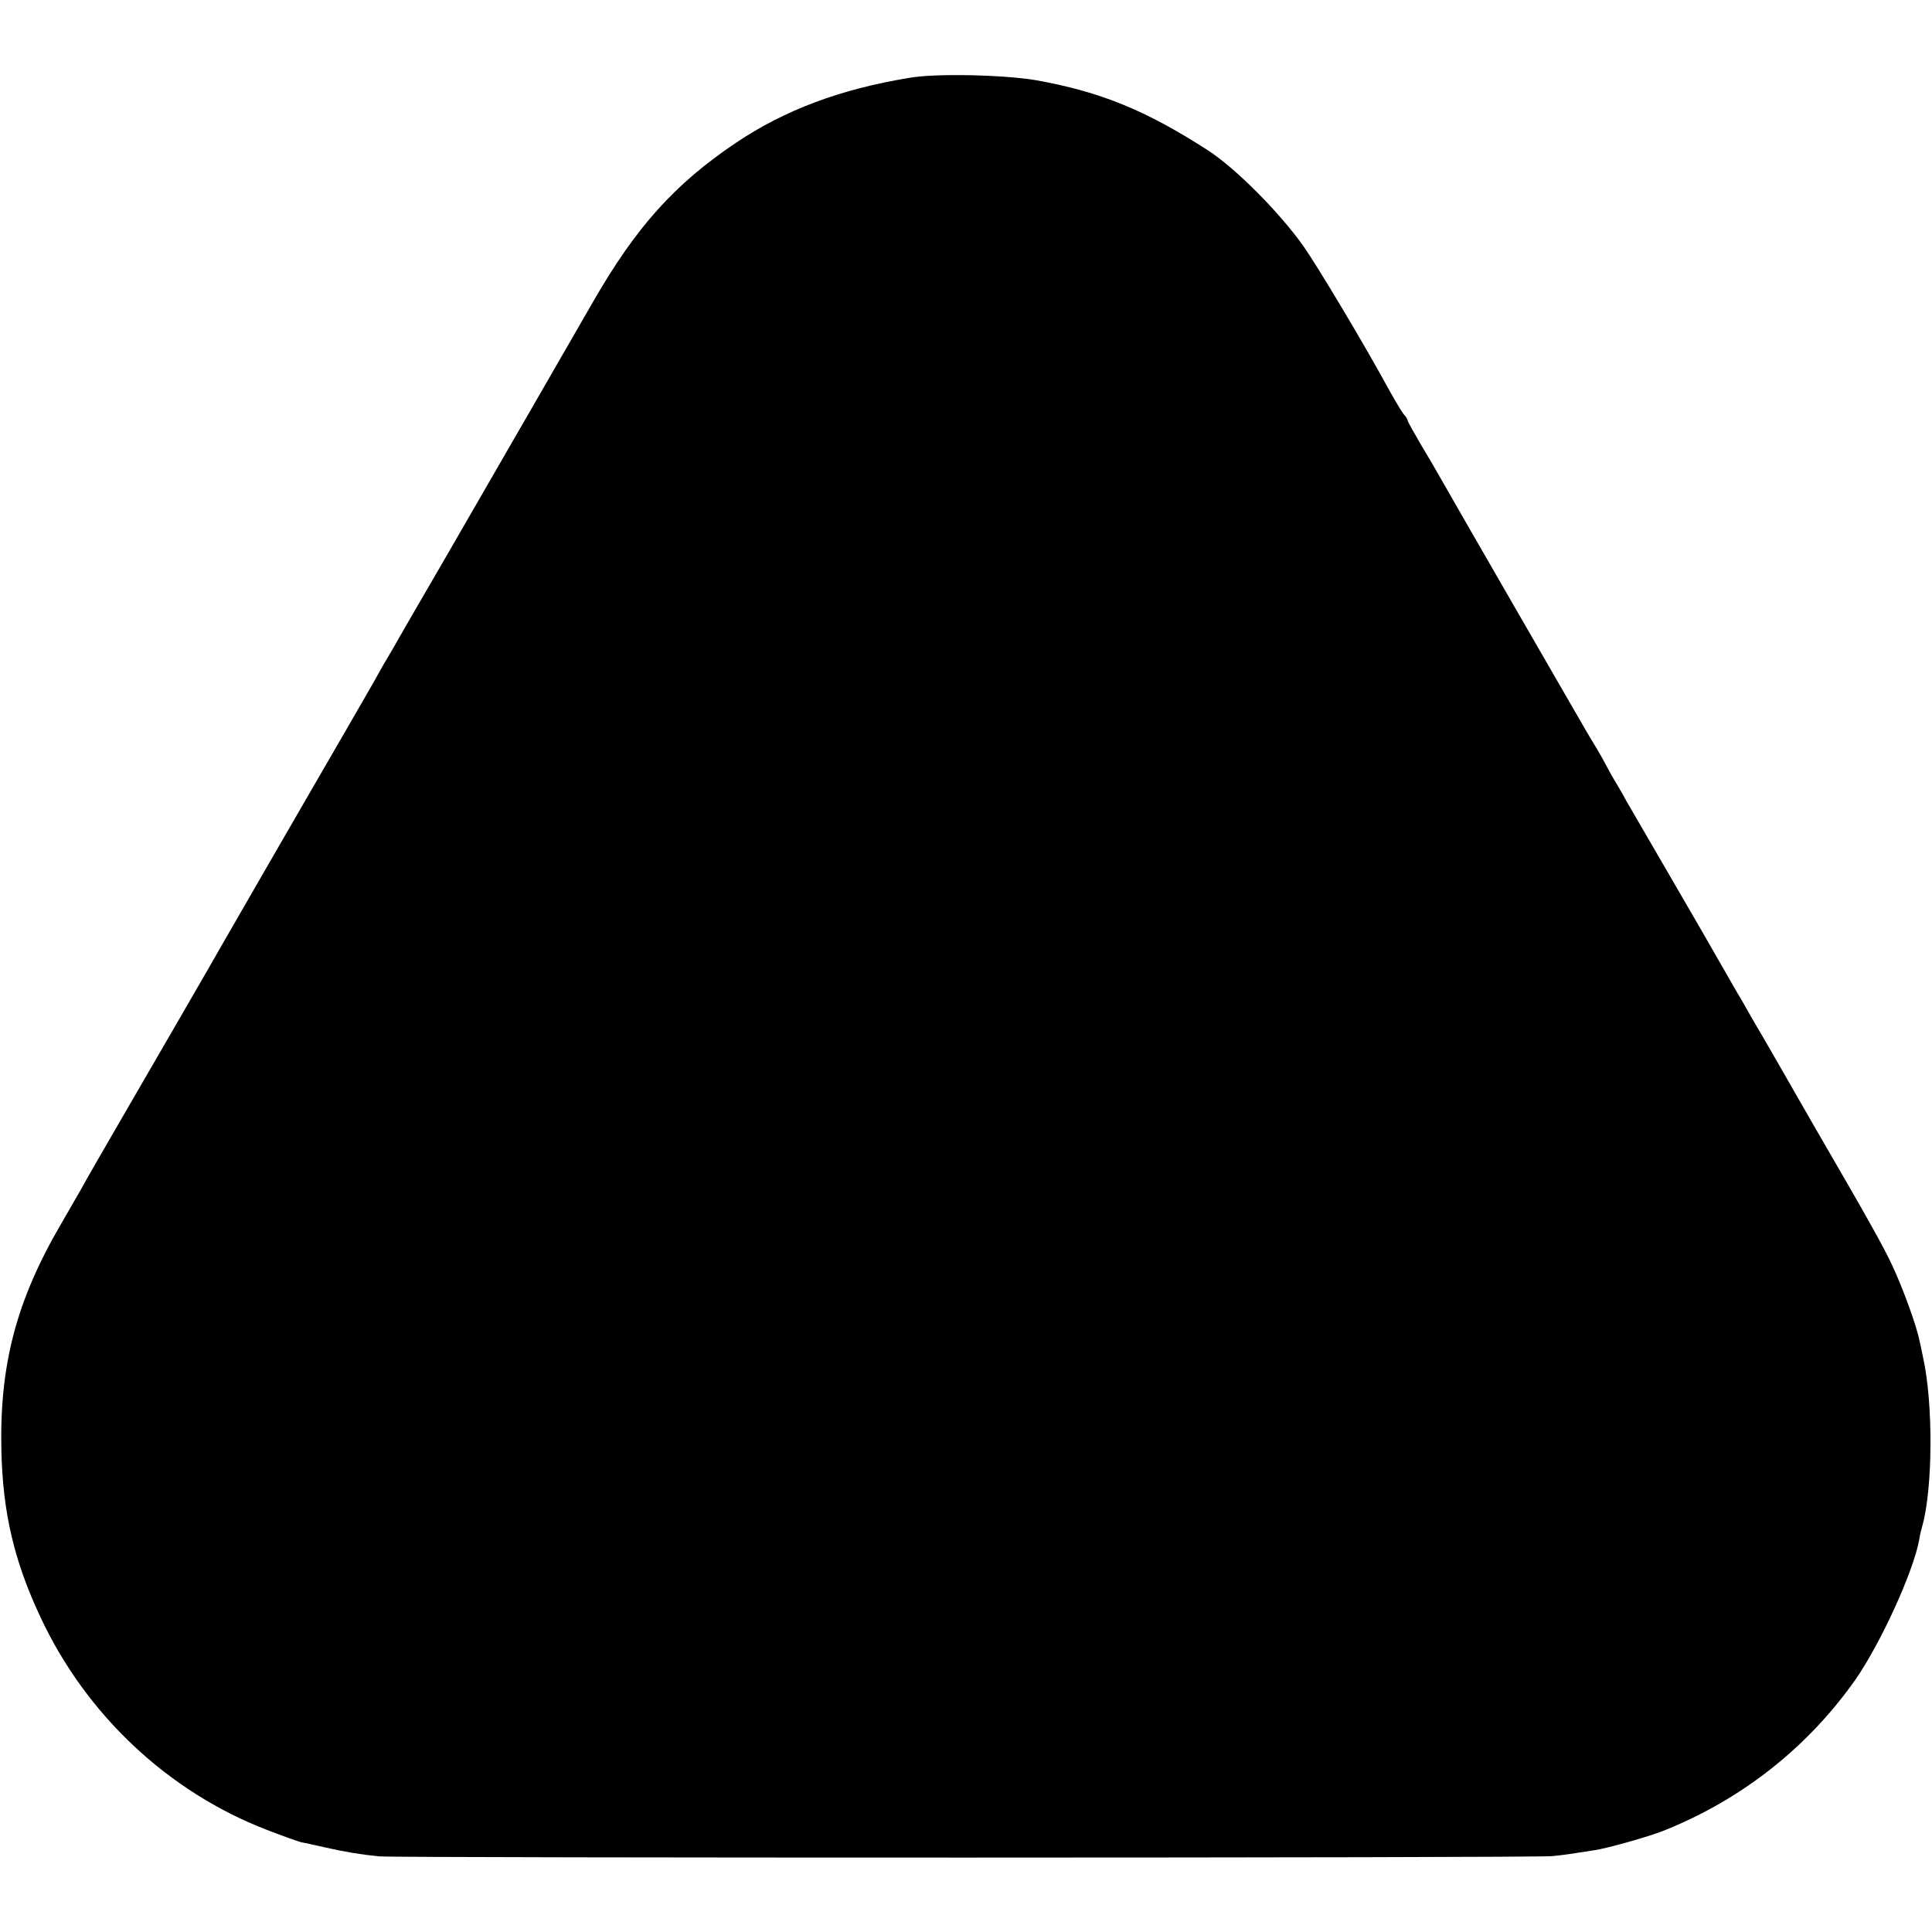 <?xml version="1.0" standalone="no"?>
<!DOCTYPE svg PUBLIC "-//W3C//DTD SVG 20010904//EN"
 "http://www.w3.org/TR/2001/REC-SVG-20010904/DTD/svg10.dtd">
<svg version="1.0" xmlns="http://www.w3.org/2000/svg"
 width="700pt" height="700pt" viewBox="0 0 700 700"
 preserveAspectRatio="xMidYMid meet">
<g transform="translate(0,700) scale(0.1,-0.1)"
fill="#000000" stroke="none">
<path d="M3295 6718 c-251 -41 -452 -117 -628 -235 -223 -150 -362 -305 -518
-576 -42 -73 -144 -250 -227 -394 -84 -145 -220 -381 -303 -525 -84 -144 -161
-278 -172 -297 -11 -20 -28 -49 -38 -66 -10 -16 -24 -41 -32 -55 -7 -14 -64
-113 -126 -220 -100 -172 -384 -664 -439 -760 -32 -57 -230 -399 -367 -635
-70 -121 -139 -240 -152 -265 -14 -25 -47 -81 -72 -125 -162 -277 -223 -511
-216 -820 5 -225 46 -401 142 -605 165 -353 462 -632 820 -770 57 -22 113 -42
125 -45 13 -2 52 -11 88 -19 70 -16 132 -26 195 -32 67 -6 4196 -6 4250 1 49
5 66 8 150 21 49 7 196 49 250 70 285 113 525 303 698 549 92 133 210 391 231
508 2 15 7 35 10 45 39 135 41 445 4 612 -5 25 -11 54 -14 65 -10 52 -60 189
-98 270 -36 76 -84 162 -286 510 -15 26 -80 139 -152 265 -11 19 -41 71 -67
115 -25 44 -50 88 -56 97 -65 114 -183 319 -270 468 -59 102 -119 205 -133
229 -13 25 -37 65 -52 90 -14 26 -29 53 -33 61 -5 8 -13 24 -20 35 -7 11 -24
40 -39 65 -34 58 -497 861 -530 920 -14 25 -46 80 -72 123 -25 43 -46 80 -46
84 0 4 -6 14 -14 22 -7 9 -29 45 -49 81 -93 171 -261 452 -315 529 -89 125
-248 284 -348 348 -224 144 -386 210 -618 252 -116 20 -365 26 -461 9z"/>
</g>
</svg>
